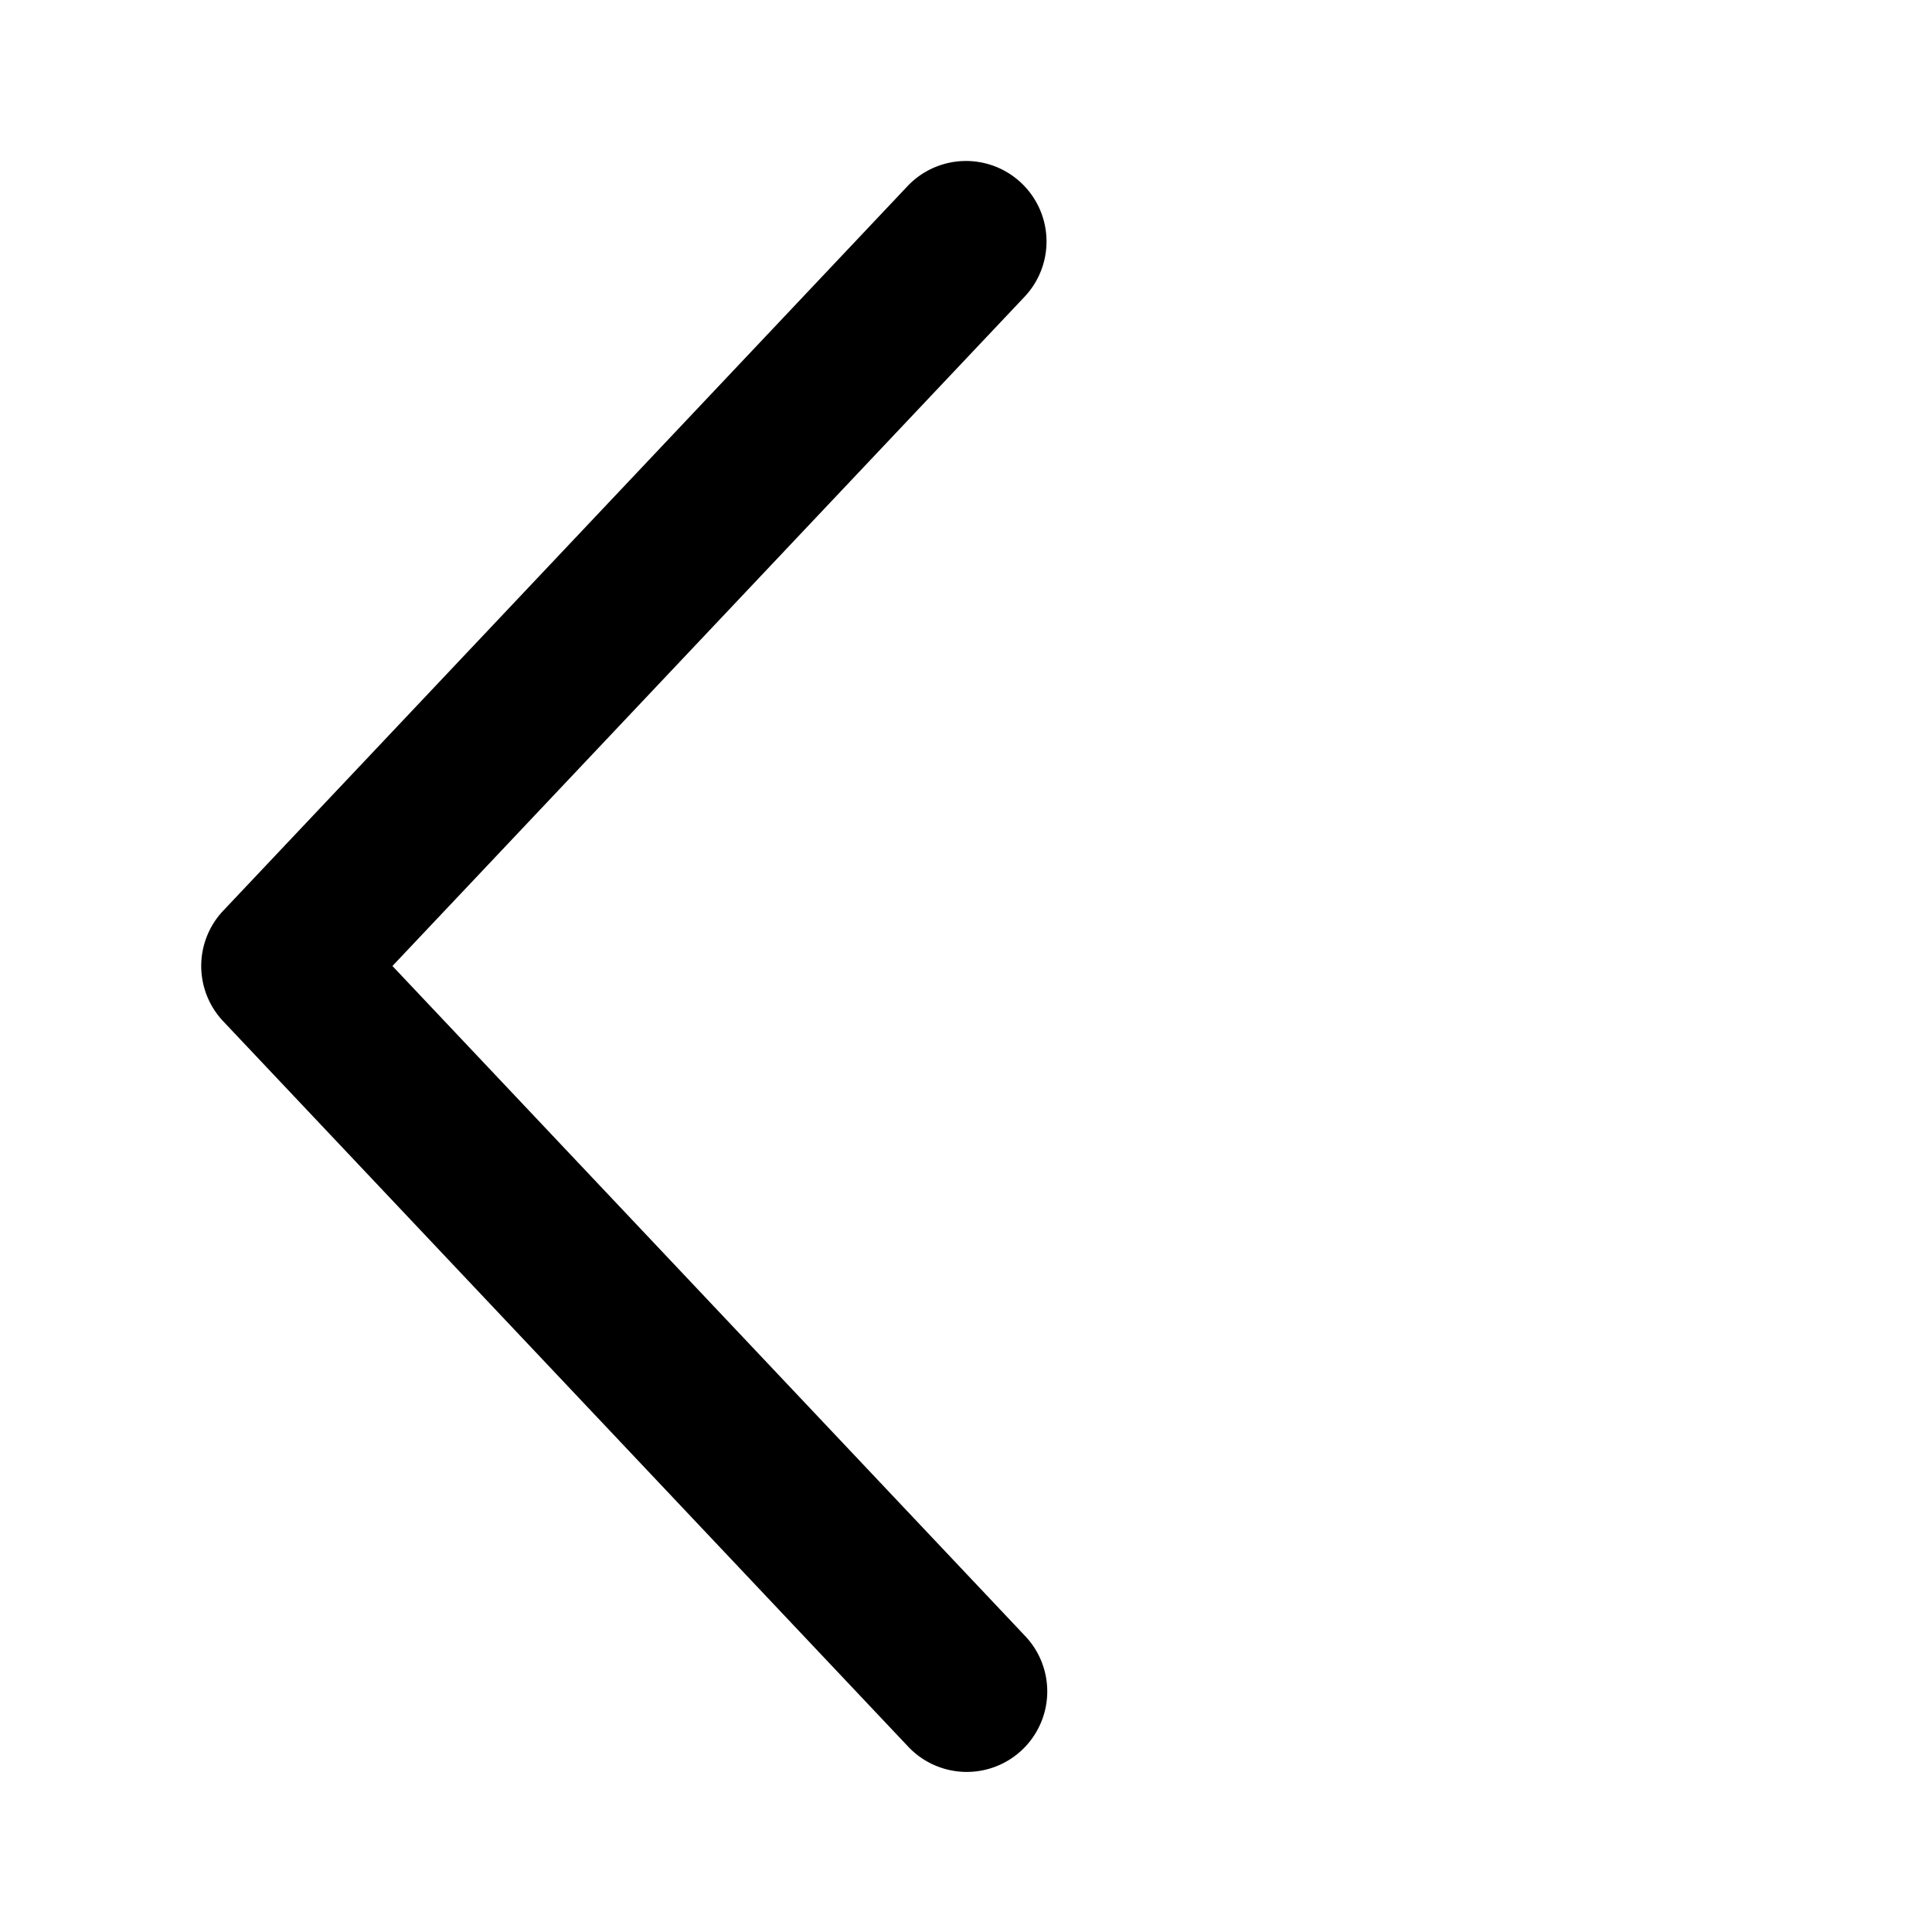 <svg xmlns="http://www.w3.org/2000/svg" width="1em" height="1em" viewBox="0 0 24 24"><path fill="currentColor" d="M12.727 3.687a1 1 0 1 0-1.454-1.374l-8.5 9a1 1 0 0 0 0 1.374l8.5 9.001a1 1 0 1 0 1.454-1.373L4.875 12z"/></svg>